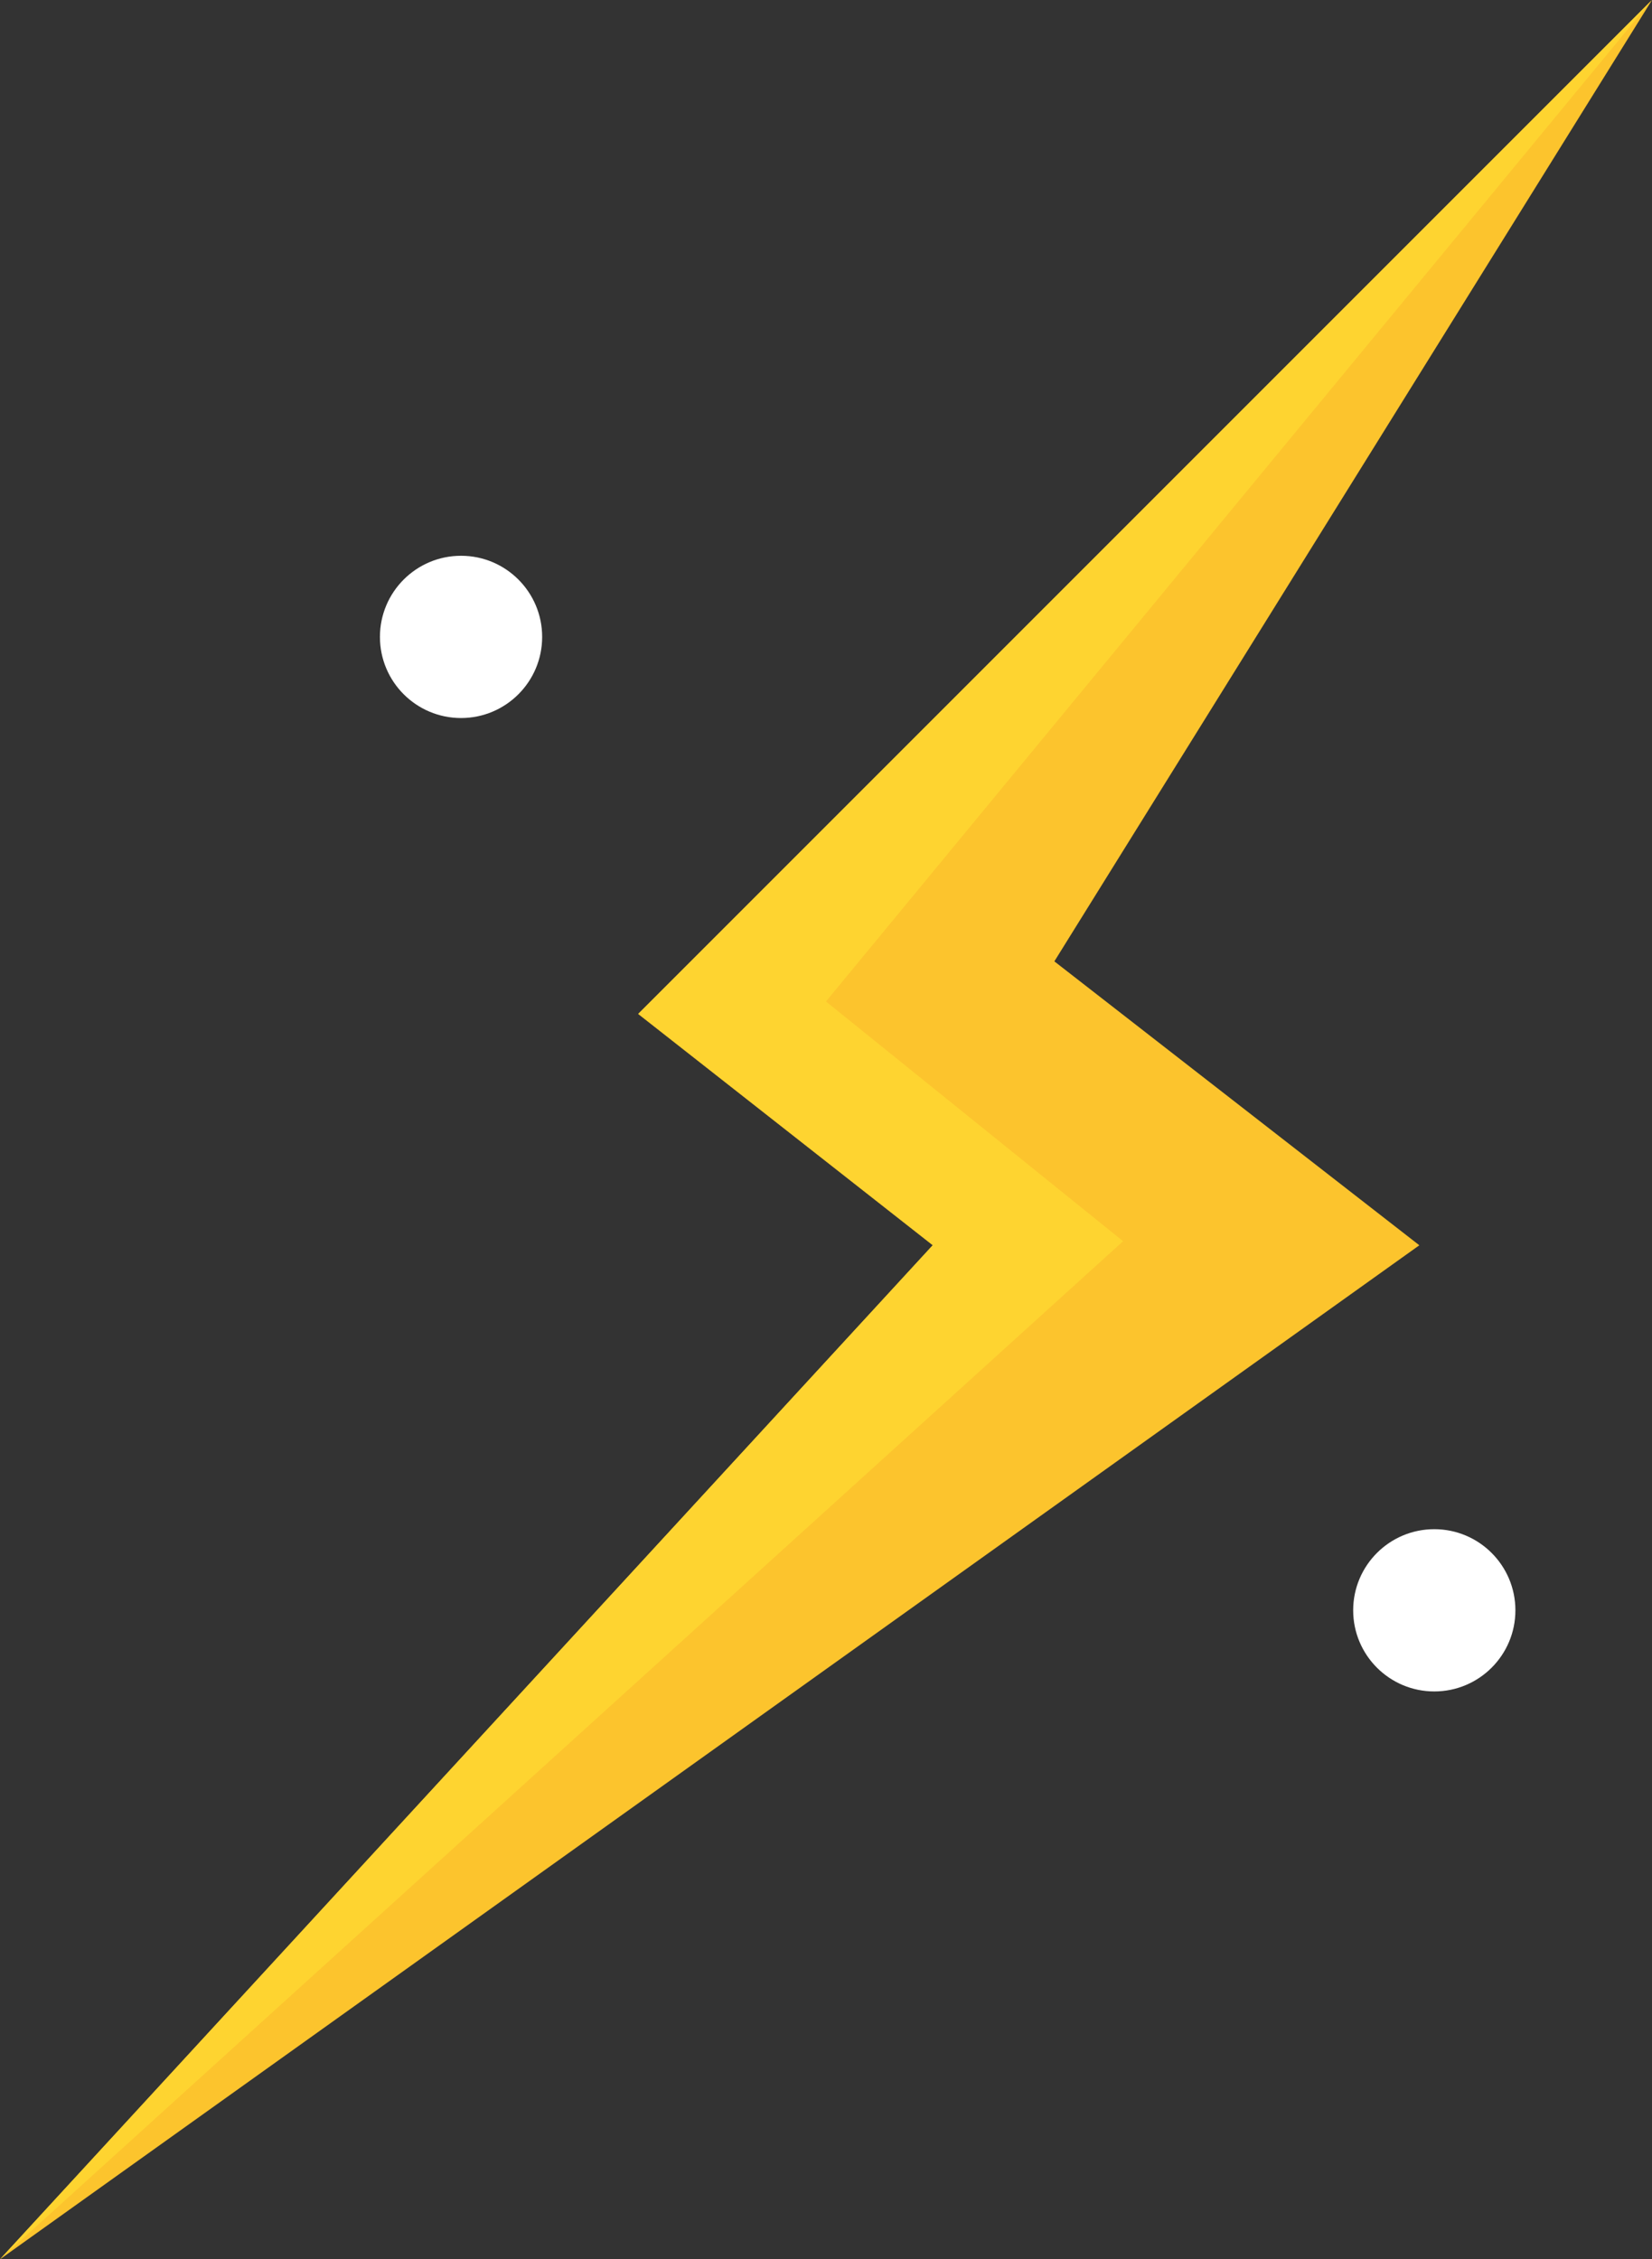 <svg xmlns="http://www.w3.org/2000/svg" width="31.263" height="42.748" viewBox="0 0 31.263 42.748">
  <rect x="0" y="0" width="31.263" height="42.748" fill="#333333" stroke="none"/>
  <g id="svgexport-6_-_2022-08-31T104447.280" data-name="svgexport-6 - 2022-08-31T104447.280" transform="translate(-93.052 -34.381)">
    <circle id="Ellipse_3" data-name="Ellipse 3" cx="1.535" cy="1.535" r="1.535" transform="translate(100.242 44.897)" fill="#fff"/>
    <circle id="Ellipse_4" data-name="Ellipse 4" cx="1.535" cy="1.535" r="1.535" transform="translate(118.66 63.315)" fill="#fff"/>
    <path id="Path_38" data-name="Path 38" d="M124.315,34.381,105.129,53.567l5.574,4.376L93.052,77.129l26.86-19.186-6.907-5.372Z" transform="translate(0 0)" fill="#fcc42d"/>
    <path id="Path_39" data-name="Path 39" d="M108.683,53.33l15.631-18.949-9.982,9.982-9.2,9.2,5.574,4.376L93.052,77.129l21.254-19.263Z" fill="#fed430"/>
  </g>
</svg>
